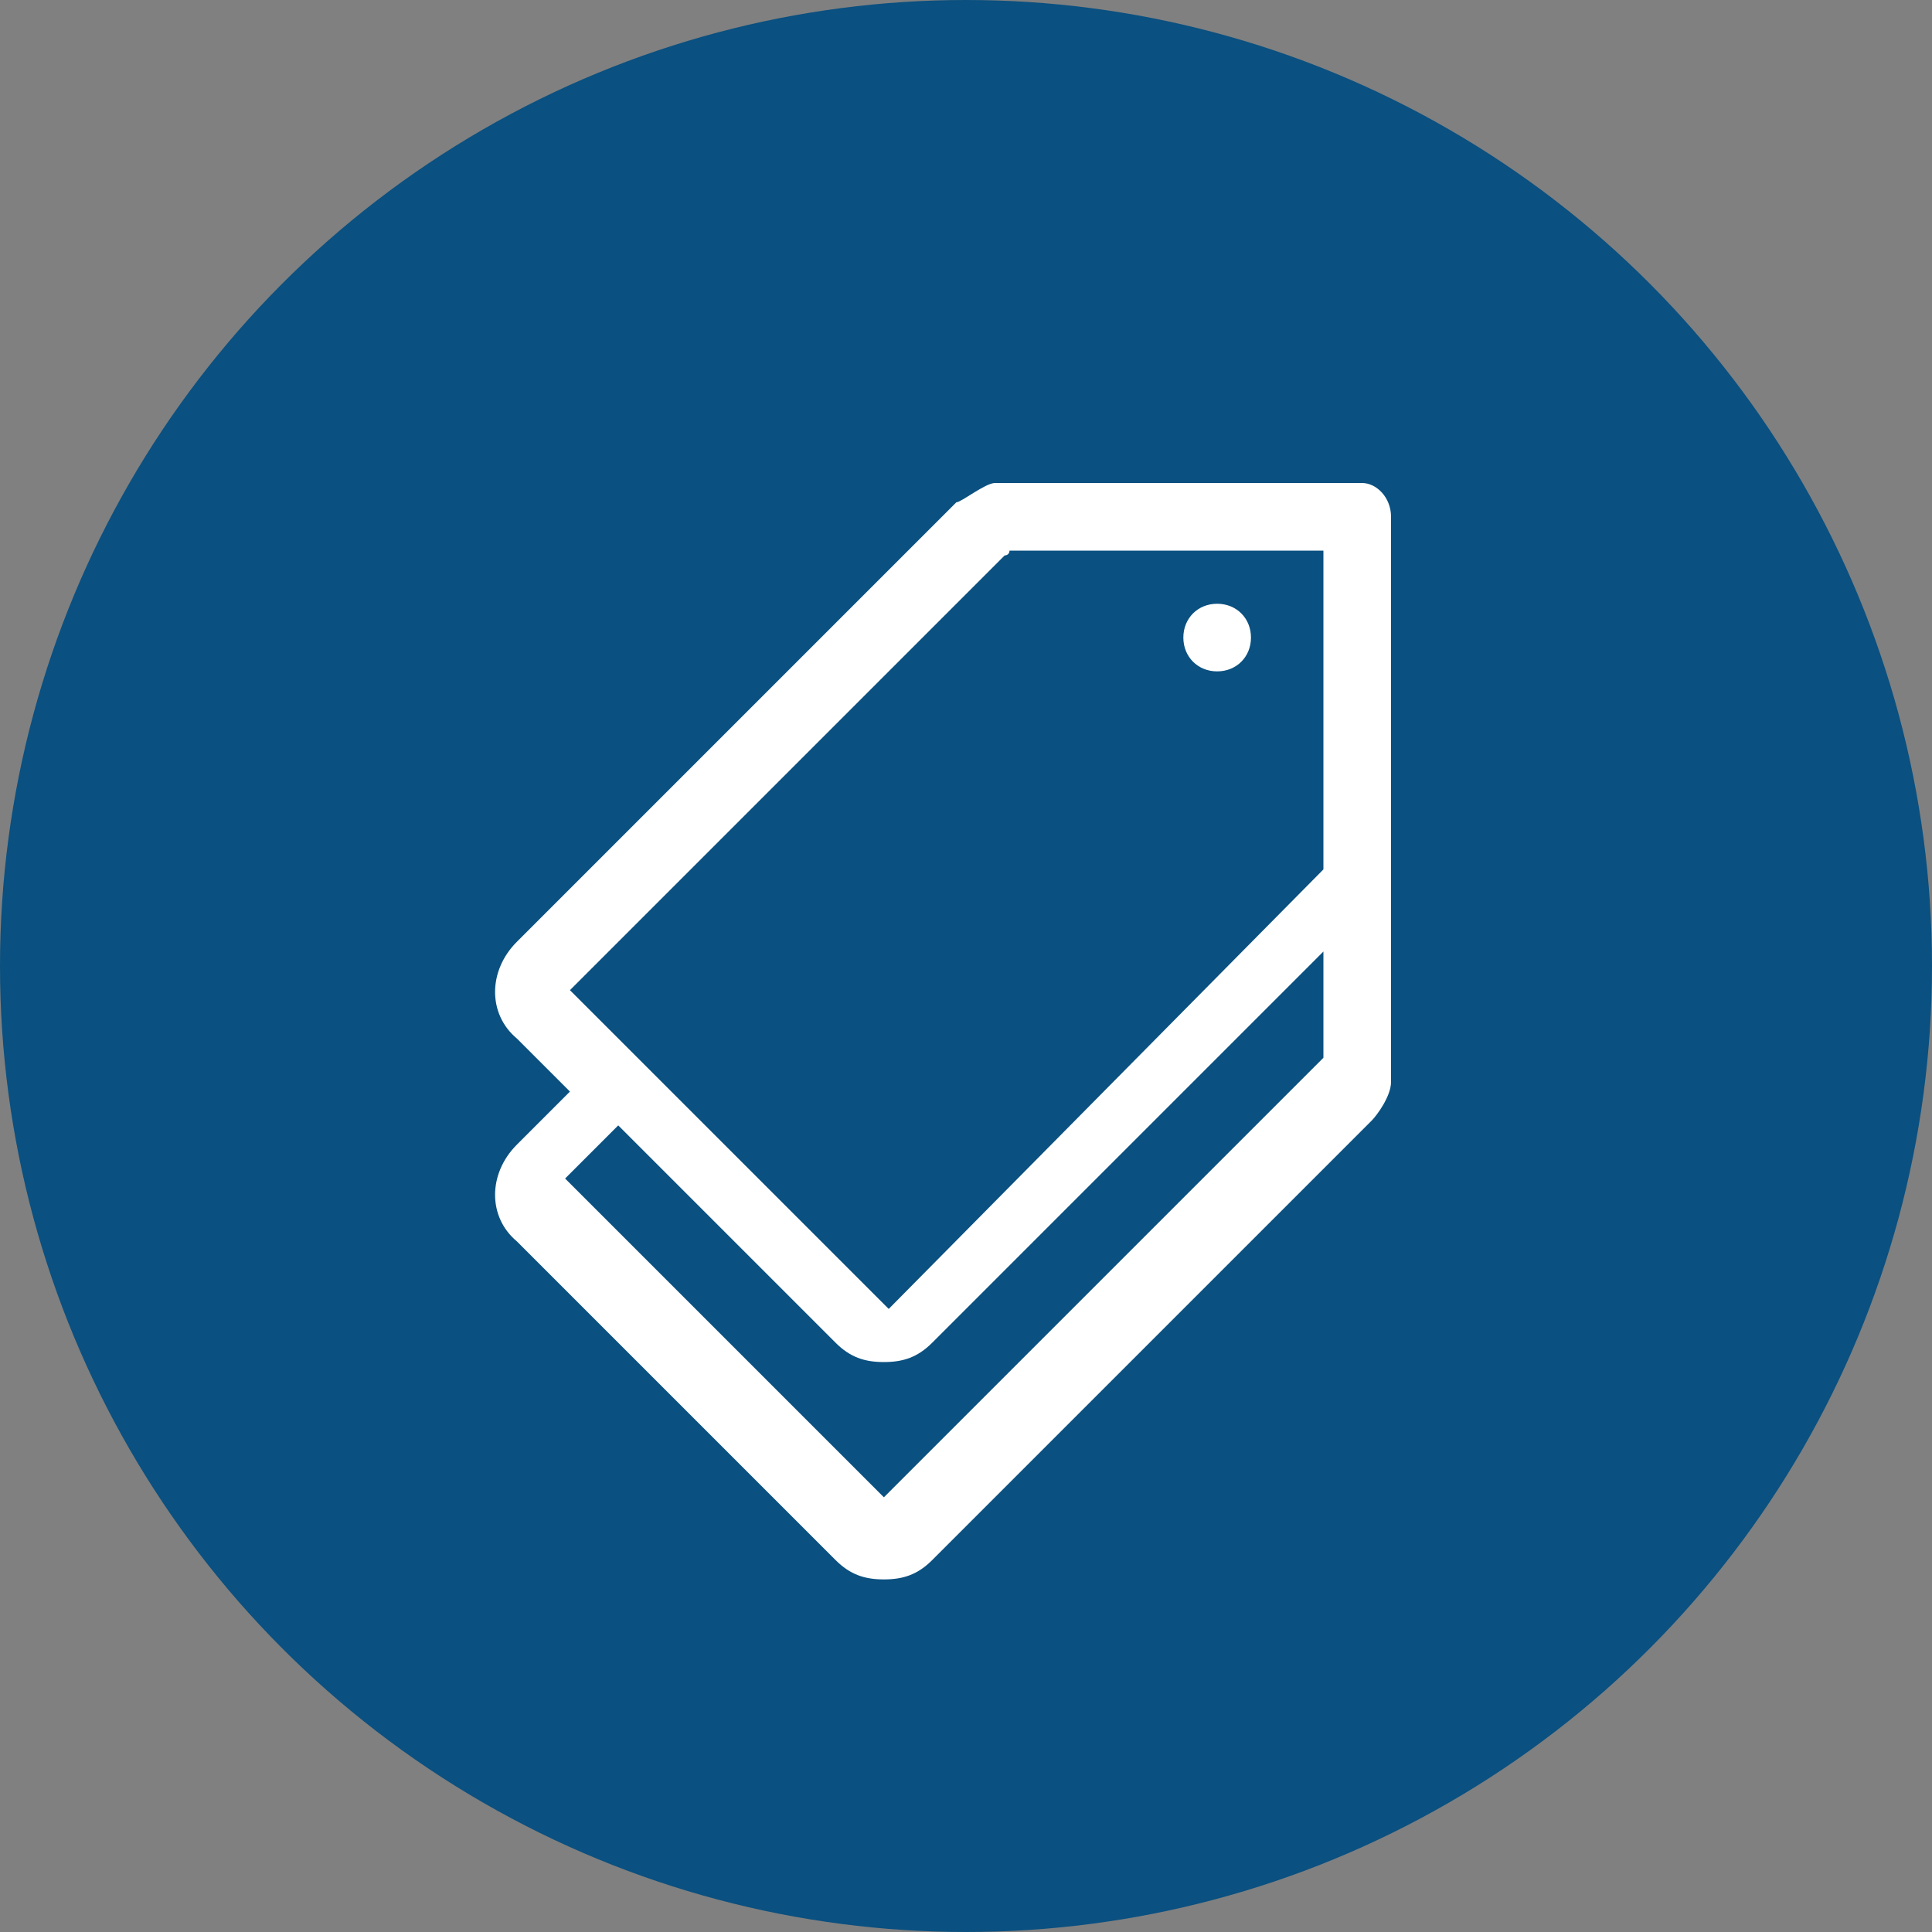 <?xml version="1.0" encoding="utf-8"?>
<!-- Generator: Adobe Illustrator 24.0.1, SVG Export Plug-In . SVG Version: 6.00 Build 0)  -->
<svg version="1.1" id="Layer_1" xmlns="http://www.w3.org/2000/svg" xmlns:xlink="http://www.w3.org/1999/xlink" x="0px" y="0px"
	 viewBox="0 0 40 40" style="enable-background:new 0 0 40 40;" xml:space="preserve">
<rect x="0" y="0" width="40" height="40" fill="#808080" stroke="none"/>
<style type="text/css">
	.st0{fill:#0A5080;}
	.st1{fill:#FFFFFF;}
</style>
<g>
	<circle class="st0" cx="20" cy="20" r="20"/>
	<g>
		<g>
			<g>
				<path class="st1" d="M28.2,10C28.1,10,28.1,10,28.2,10C28.1,10,28.1,10,28.2,10C28.1,10,28.1,10,28.2,10
					C28.1,10,28.1,10,28.2,10C28.1,10,28.1,10,28.2,10h-7.6c-0.2,0-0.7,0.4-0.8,0.4l-9.1,9.1c-0.6,0.6-0.6,1.5,0,2l1.1,1.1l-1.1,1.1
					c-0.6,0.6-0.6,1.5,0,2l6.6,6.6c0.3,0.3,0.6,0.4,1,0.4c0.4,0,0.7-0.1,1-0.4l9.1-9.1c0.1-0.1,0.4-0.5,0.4-0.8V10.7
					C28.8,10.3,28.5,10,28.2,10z M27.4,21.9C27.4,21.9,27.4,22,27.4,21.9L27.4,21.9L18.3,31l-6.6-6.6l1.1-1.1l4.5,4.5
					c0.3,0.3,0.6,0.4,1,0.4c0.4,0,0.7-0.1,1-0.4l8.1-8.1V21.9z M27.4,15.7V18c0,0,0,0,0,0l0,0l0,0l-9,9.1l-6.6-6.6l9-9
					c0,0,0.1,0,0.1-0.1h6.5V15.7z M24.5,13.2c0,0.4,0.3,0.7,0.7,0.7s0.7-0.3,0.7-0.7c0-0.4-0.3-0.7-0.7-0.7S24.5,12.8,24.5,13.2z"/>
			</g>
		</g>
	</g>
</g>
</svg>

